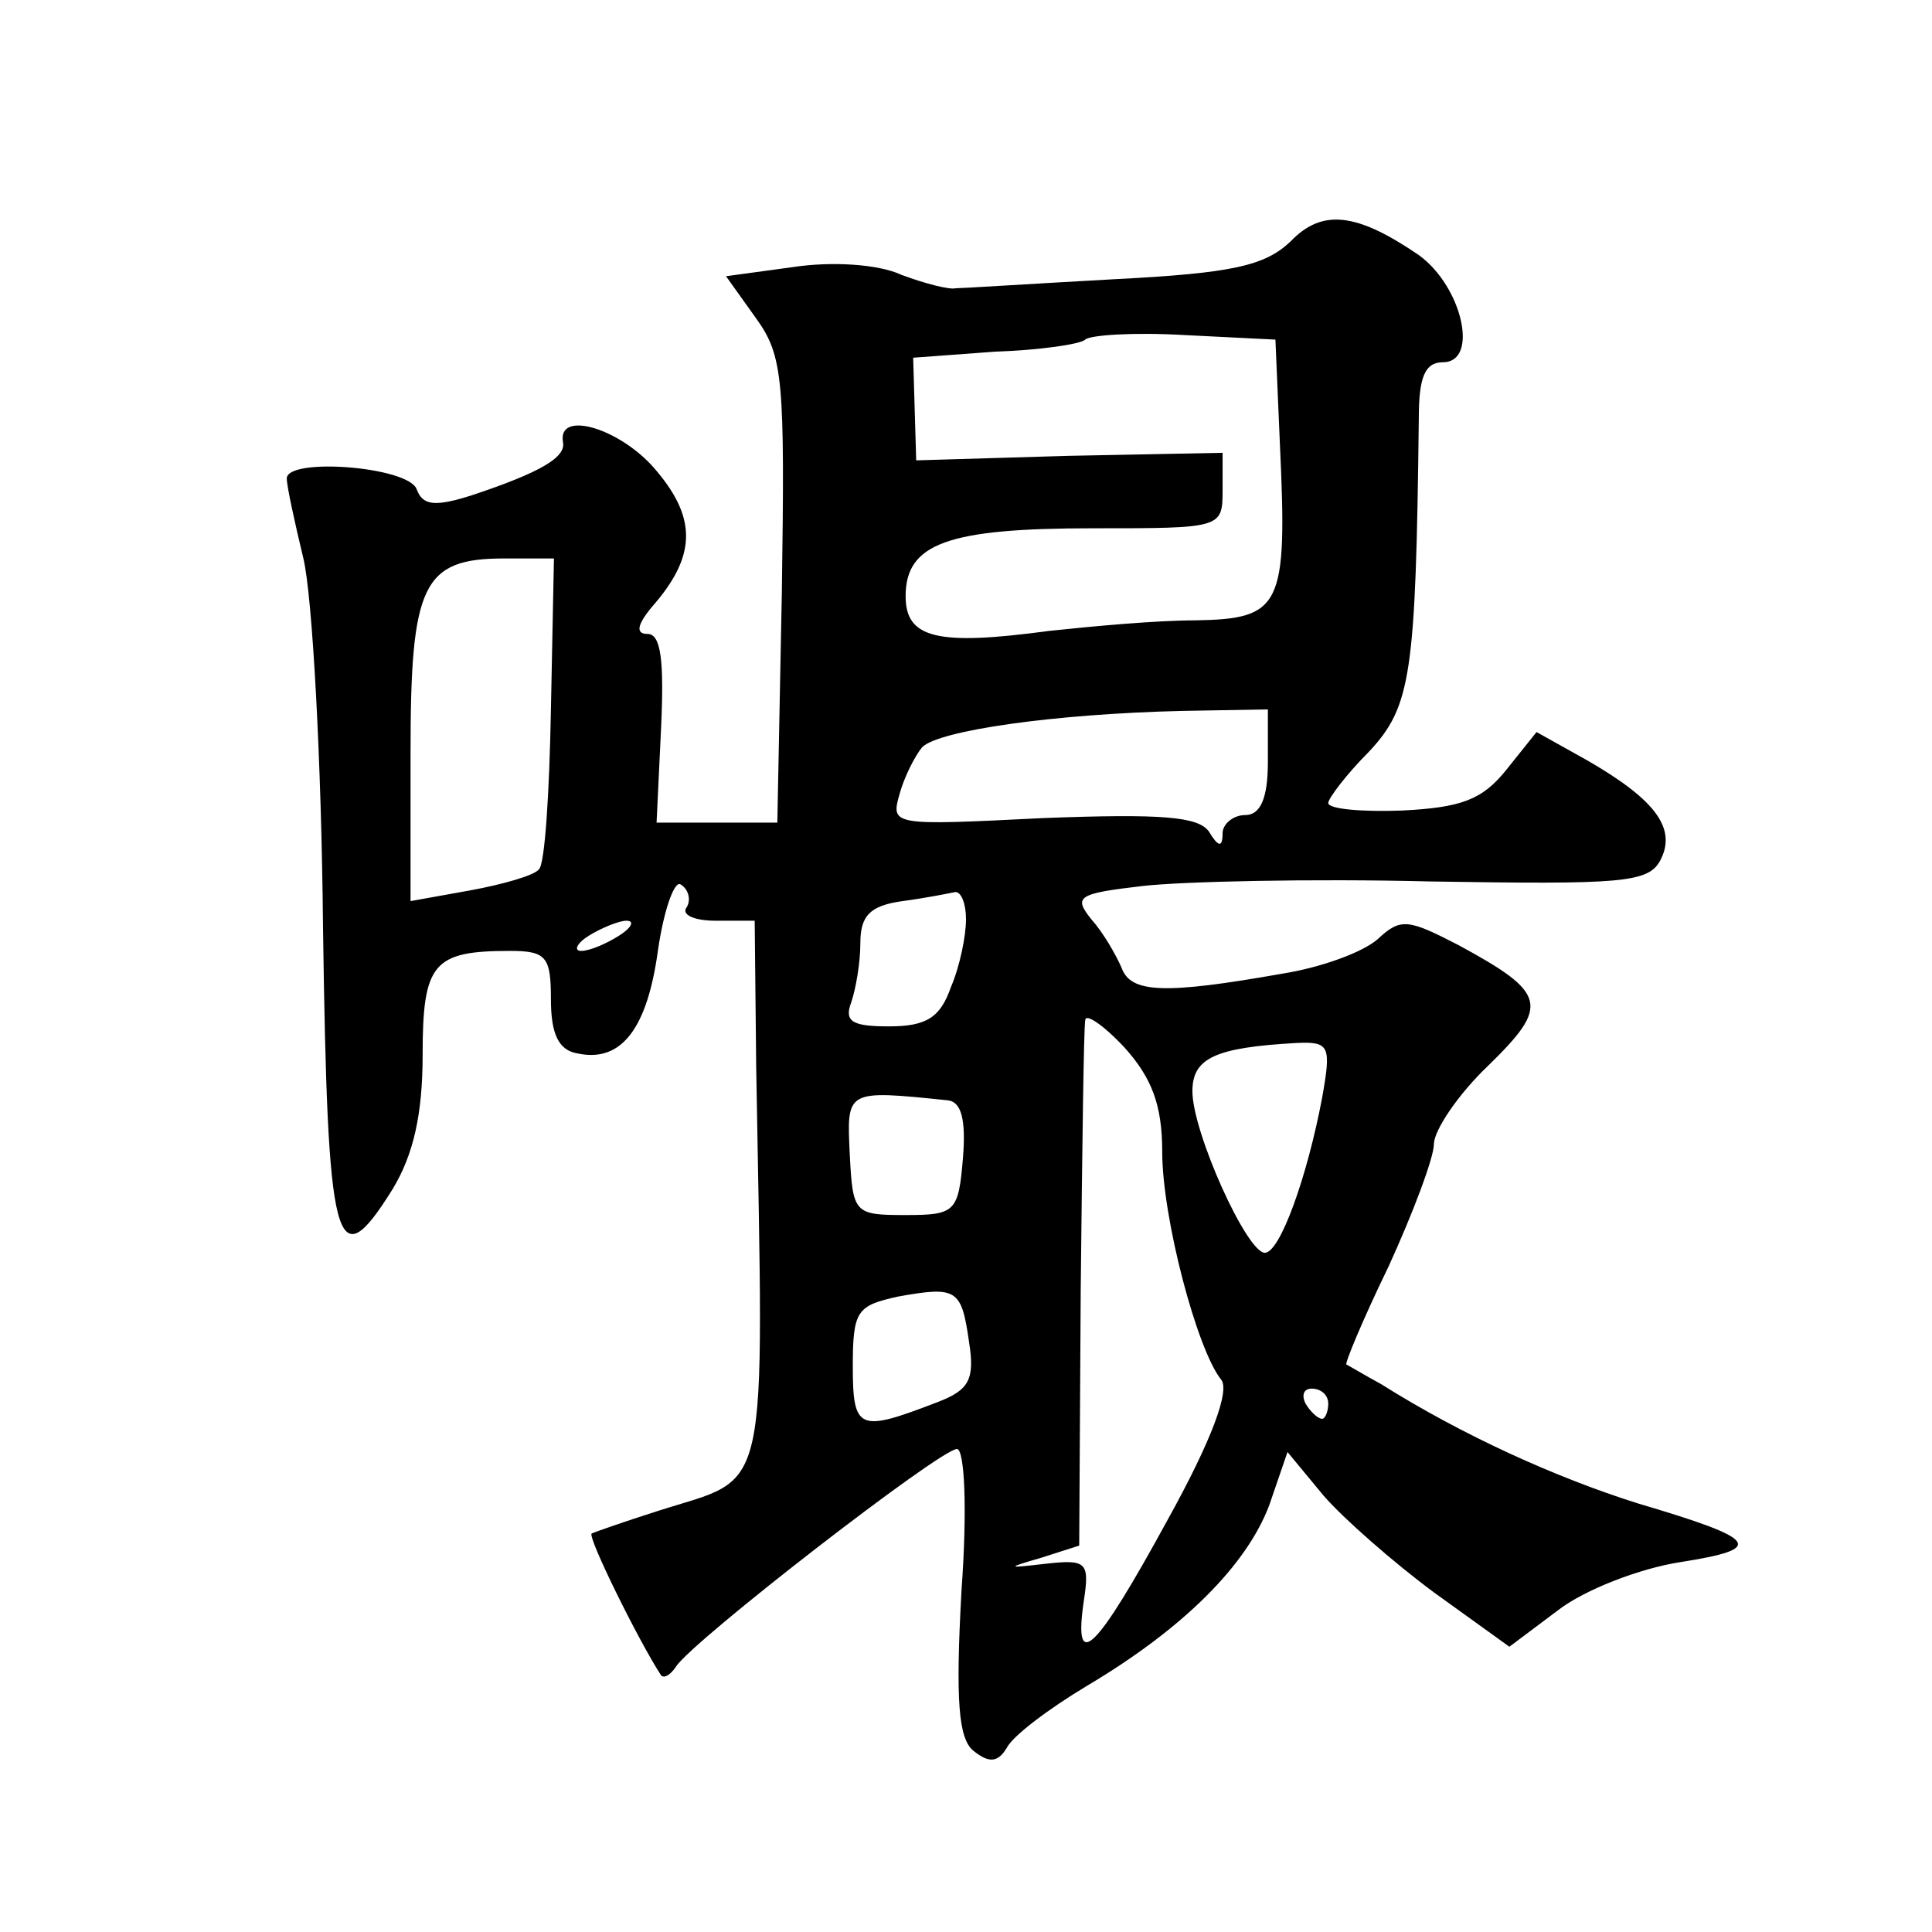 <?xml version="1.0" standalone="no"?>
<!DOCTYPE svg PUBLIC "-//W3C//DTD SVG 20010904//EN"
 "http://www.w3.org/TR/2001/REC-SVG-20010904/DTD/svg10.dtd">
<svg version="1.0" xmlns="http://www.w3.org/2000/svg"
 width="128pt" height="128pt" viewBox="0 0 128 128"
 preserveAspectRatio="xMidYMid meet">
<g transform="translate(0,128) scale(0.1,-0.1)"
fill="#0" stroke="none">
<path d="M855 1120 c-17 -16 -38 -21 -117 -25 -54 -3 -101 -6 -105 -6 -4 -1 -20
3 -36 9 -15 7 -46 9 -72 5 l-44 -6 20 -28 c18 -25 19 -41 17 -181 l-3 -153 -40
0 -40 0 3 63 c2 44 0 62 -9 62 -8 0 -7 6 3 18 29 33 30 58 3 90 -23 28 -66 41 -62
19 2 -10 -15 -20 -60 -35 -25 -8 -33 -7 -37 4 -6 15 -86 21 -86 7 0 -5 5 -28 11
-53 6 -25 12 -135 13 -244 3 -213 8 -235 46 -174 14 23 20 50 20 89 0 61 7 69 58
69 24 0 27 -4 27 -32 0 -23 5 -34 18 -36 29 -6 46 17 53 69 4 27 11 46 15 43 5
-3 7 -10 4 -15 -4 -5 5 -9 19 -9 l26 0 1 -97 c5 -292 10 -270 -65 -294 -22 -7 -42
-14 -44 -15 -3 -2 31 -71 46 -94 2 -2 6 0 10 6 11 17 175 144 186 144 5 0 7 -39
3 -94 -4 -73 -2 -98 8 -106 10 -8 16 -8 22 2 4 8 28 26 53 41 64 38 106 80 121
120 l12 35 24 -29 c13 -15 46 -44 73 -64 l50 -36 32 24 c18 14 55 28 81 32 57 9
53 15 -28 39 -54 17 -116 45 -170 79 -11 6 -21 12 -23 13 -1 1 11 30 28 65 16 35
30 72 30 81 0 9 16 33 36 52 41 40 39 48 -20 80 -33 17 -38 18 -53 4 -10 -9 -38
-19 -63 -23 -79 -14 -101 -13 -107 4 -4 9 -12 23 -20 32 -12 15 -9 17 34 22 26
3 112 5 191 3 126 -2 144 -1 152 14 11 21 -3 40 -48 66 l-34 19 -20 -25 c-16 -20
-30 -25 -69 -27 -27 -1 -49 1 -49 5 0 3 12 19 27 34 28 30 31 51 33 221 0 27 4
37 16 37 24 0 13 50 -16 71 -41 28 -64 31 -85 9z m-7 -135 c5 -107 1 -115 -56 -116
-26 0 -69 -4 -97 -7 -74 -10 -95 -5 -95 23 0 35 28 45 124 45 85 0 86 0 86 25 l0
25 -102 -2 -101 -3 -1 34 -1 34 54 4 c30 1 57 5 60 8 3 3 32 5 66 3 l60 -3 3 -70z
m-483 -175 c-1 -55 -4 -103 -8 -106 -3 -4 -24 -10 -46 -14 l-39 -7 0 99 c0 111
8 128 62 128 l33 0 -2 -100z m475 -35 c0 -24 -5 -35 -15 -35 -8 0 -15 -6 -15 -12
0 -10 -3 -9 -9 1 -7 10 -31 12 -110 9 -100 -5 -101 -5 -95 16 3 11 10 25 15 31
11 11 87 22 172 24 l57 1 0 -35z m-200 -104 c0 -11 -4 -31 -10 -45 -7 -20 -16 -26
-41 -26 -24 0 -30 3 -25 16 3 9 6 26 6 39 0 18 6 25 28 28 15 2 30 5 35 6 4 0 7
-8 7 -18z m-230 -11 c-8 -5 -19 -10 -25 -10 -5 0 -3 5 5 10 8 5 20 10 25 10 6 0
3 -5 -5 -10z m360 -143 c0 -44 23 -131 39 -151 6 -7 -6 -40 -36 -94 -47 -86 -62
-101 -55 -53 4 26 2 28 -25 25 -26 -3 -27 -3 -3 4 l25 8 1 169 c1 94 2 174 3 179
0 5 12 -3 26 -18 18 -20 25 -38 25 -69z m106 36 c-10 -53 -28 -103 -38 -103 -12
0 -48 80 -48 107 0 22 15 29 69 32 22 1 23 -2 17 -36z m-248 -2 c9 -1 12 -13 10
-38 -3 -36 -5 -38 -38 -38 -34 0 -35 1 -37 40 -2 43 -3 43 65 36z m14 -160 c4 -25
0 -32 -21 -40 -52 -20 -56 -19 -56 24 0 37 3 40 30 46 39 7 42 5 47 -30z m238 -41
c0 -5 -2 -10 -4 -10 -3 0 -8 5 -11 10 -3 6 -1 10 4 10 6 0 11 -4 11 -10z"/>
</g>
</svg>
